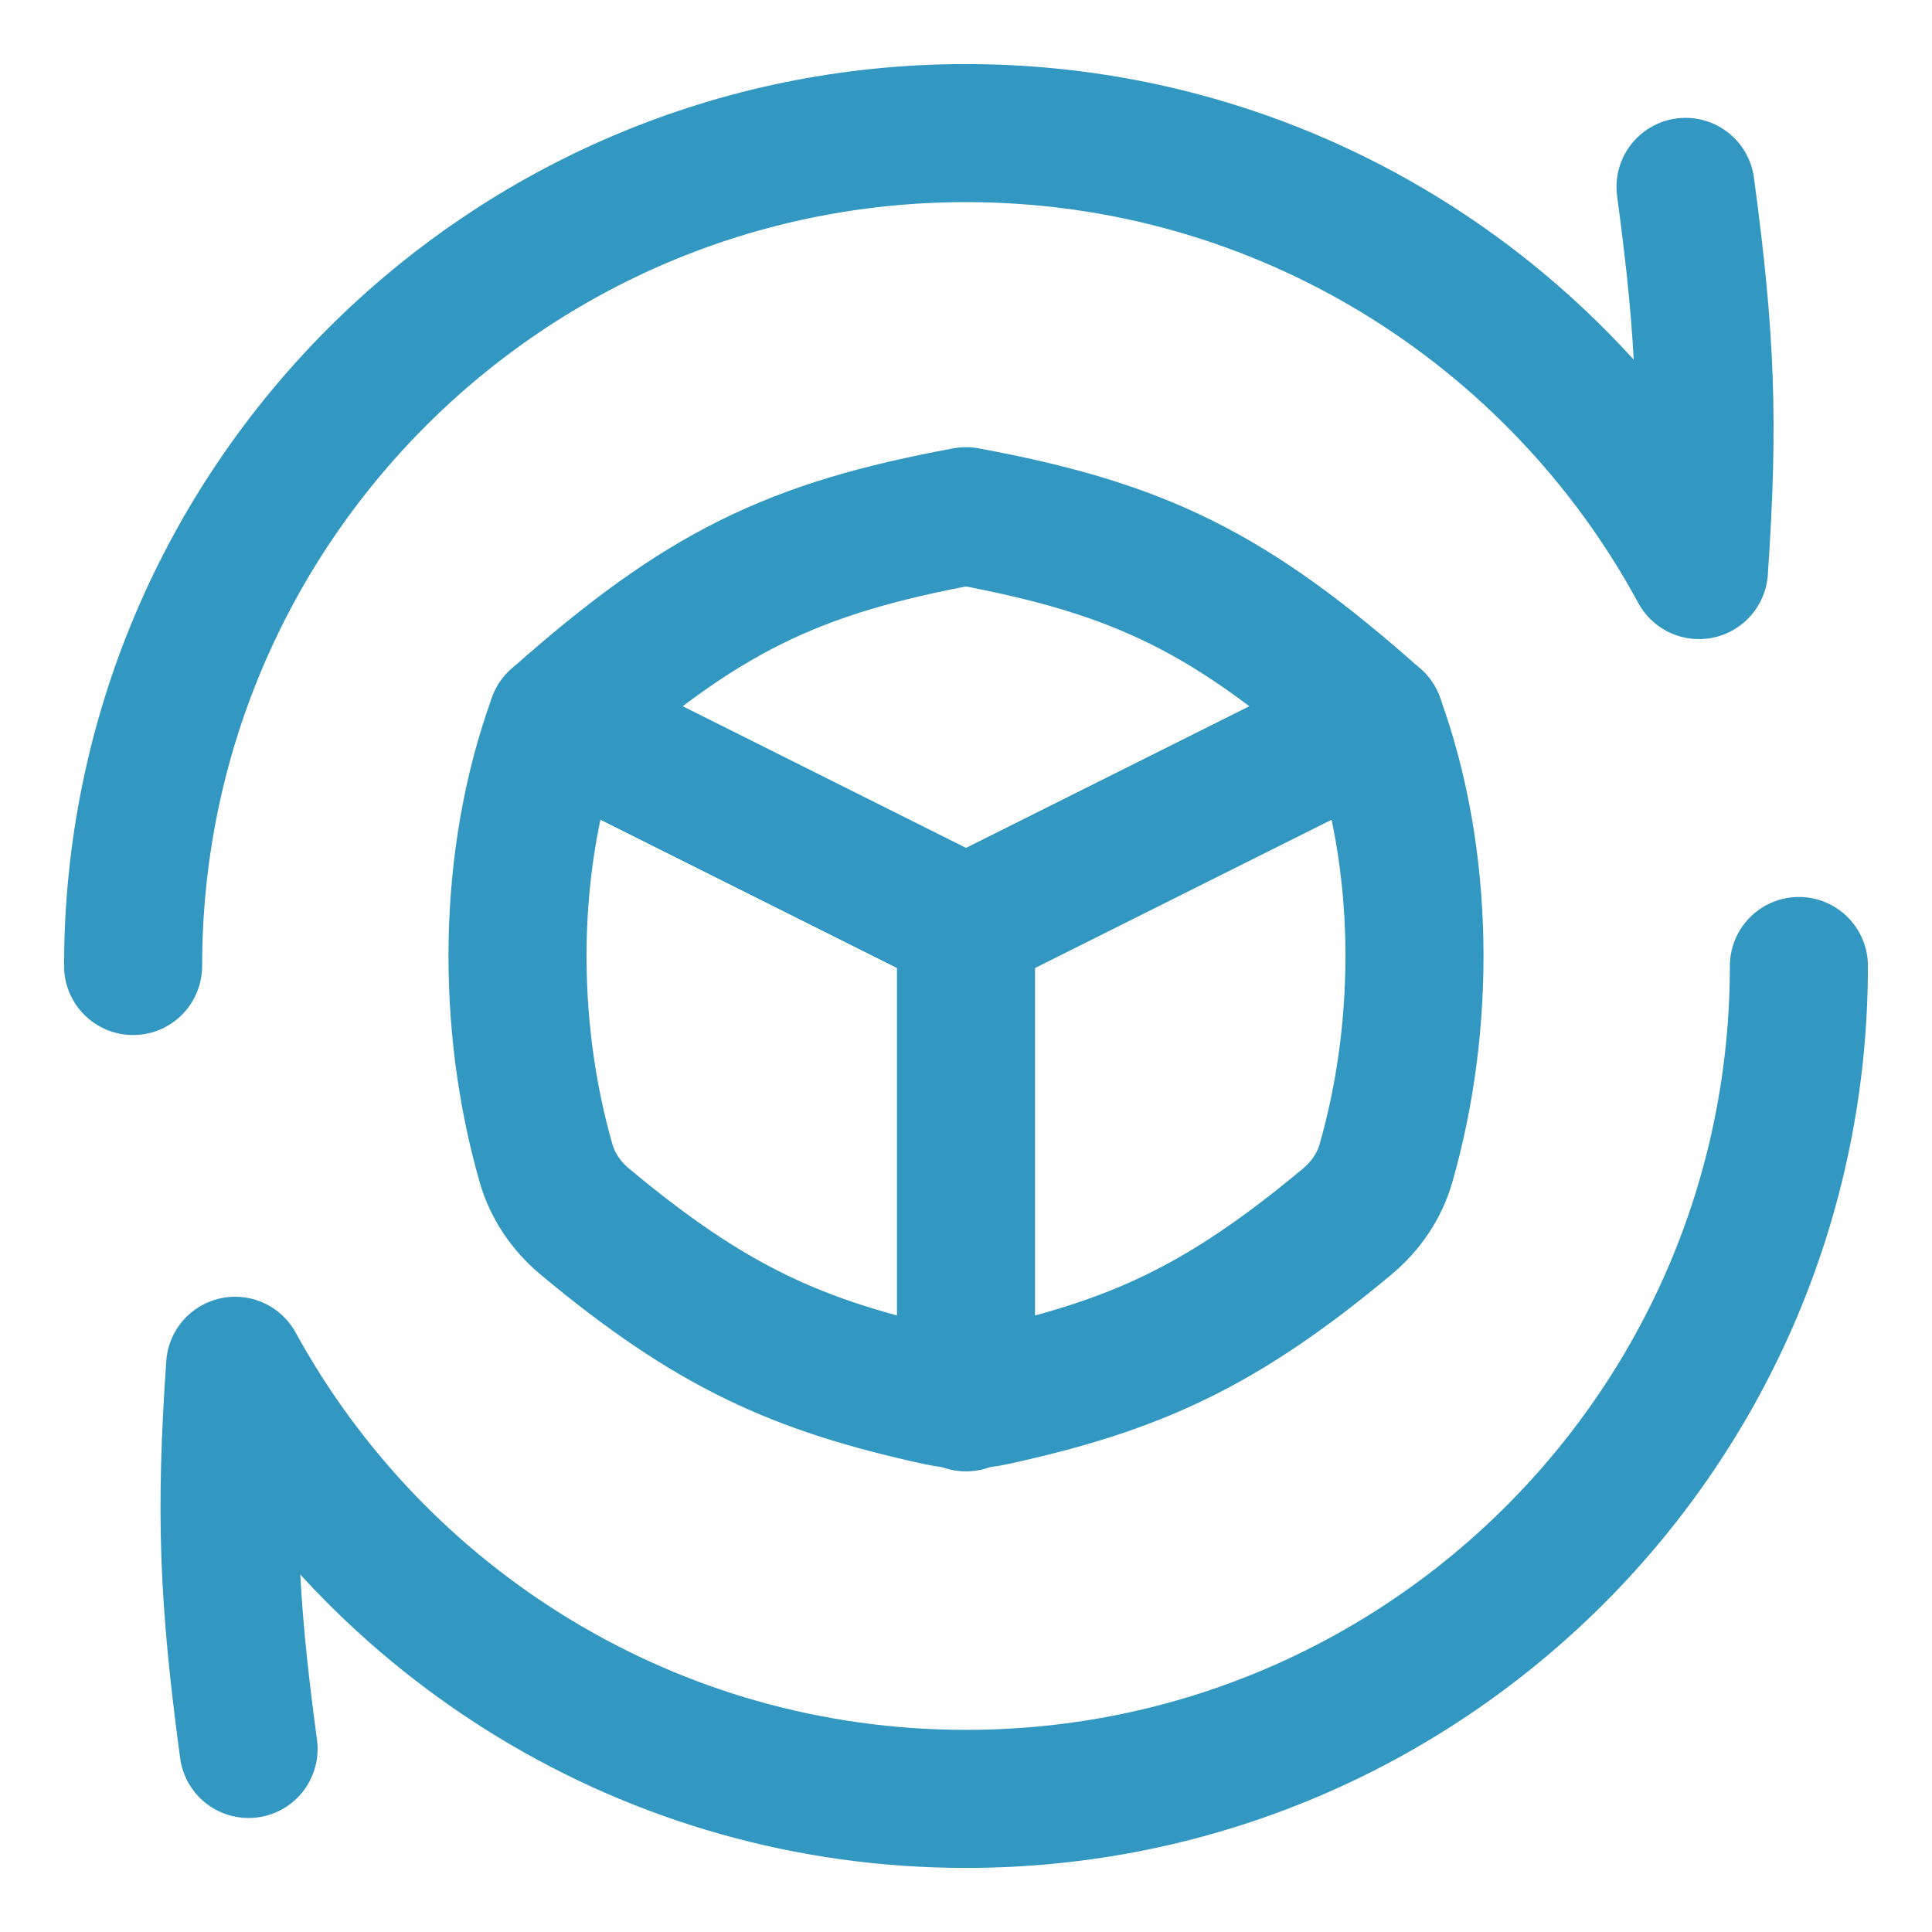 <svg xmlns="http://www.w3.org/2000/svg" fill="none" viewBox="-3.43 -3.43 96 96" id="Production-Belt-Time--Streamline-Flex" height="96" width="96">
  <desc>
    Production Belt Time Streamline Icon: https://streamlinehq.com
  </desc>
  <g id="production-belt-time--production-time-produce-box-clock-belt-factory">
    <path id="Vector 248" stroke="#3297c1" stroke-linecap="round" stroke-linejoin="round" d="M24.247 32.381c7.21 -6.399 11.678 -8.56 20.323 -10.161 8.644 1.602 13.113 3.762 20.323 10.161L44.57 42.543 24.247 32.381Z" stroke-width="6.86"></path>
    <path id="Subtract" stroke="#3297c1" stroke-linecap="round" stroke-linejoin="round" d="M24.247 32.381c-2.506 6.879 -2.527 15.079 -0.544 21.99 0.326 1.137 1.01 2.133 1.917 2.891 6.284 5.246 10.587 7.174 17.604 8.707 0.886 0.194 1.806 0.194 2.692 0 7.017 -1.533 11.32 -3.461 17.604 -8.707 0.908 -0.758 1.591 -1.754 1.917 -2.891 1.983 -6.911 1.962 -15.111 -0.544 -21.99L44.57 42.543 24.247 32.381Z" stroke-width="6.86"></path>
    <path id="Vector 250" stroke="#3297c1" stroke-linecap="round" stroke-linejoin="round" d="M44.57 42.494v23.758" stroke-width="6.86"></path>
    <path id="Ellipse 141" stroke="#3297c1" stroke-linecap="round" stroke-linejoin="round" d="M3.184 44.57C3.184 21.713 21.713 3.184 44.57 3.184c15.736 0 29.421 8.782 36.42 21.712 0.5 -7.294 0.354 -11.467 -0.667 -19.04" stroke-width="6.86"></path>
    <path id="Ellipse 142" stroke="#3297c1" stroke-linecap="round" stroke-linejoin="round" d="M85.956 44.57c0 22.857 -18.529 41.386 -41.386 41.386 -15.658 0 -29.285 -8.696 -36.316 -21.521 -0.501 7.294 -0.354 11.467 0.667 19.04" stroke-width="6.86"></path>
  </g>
</svg>